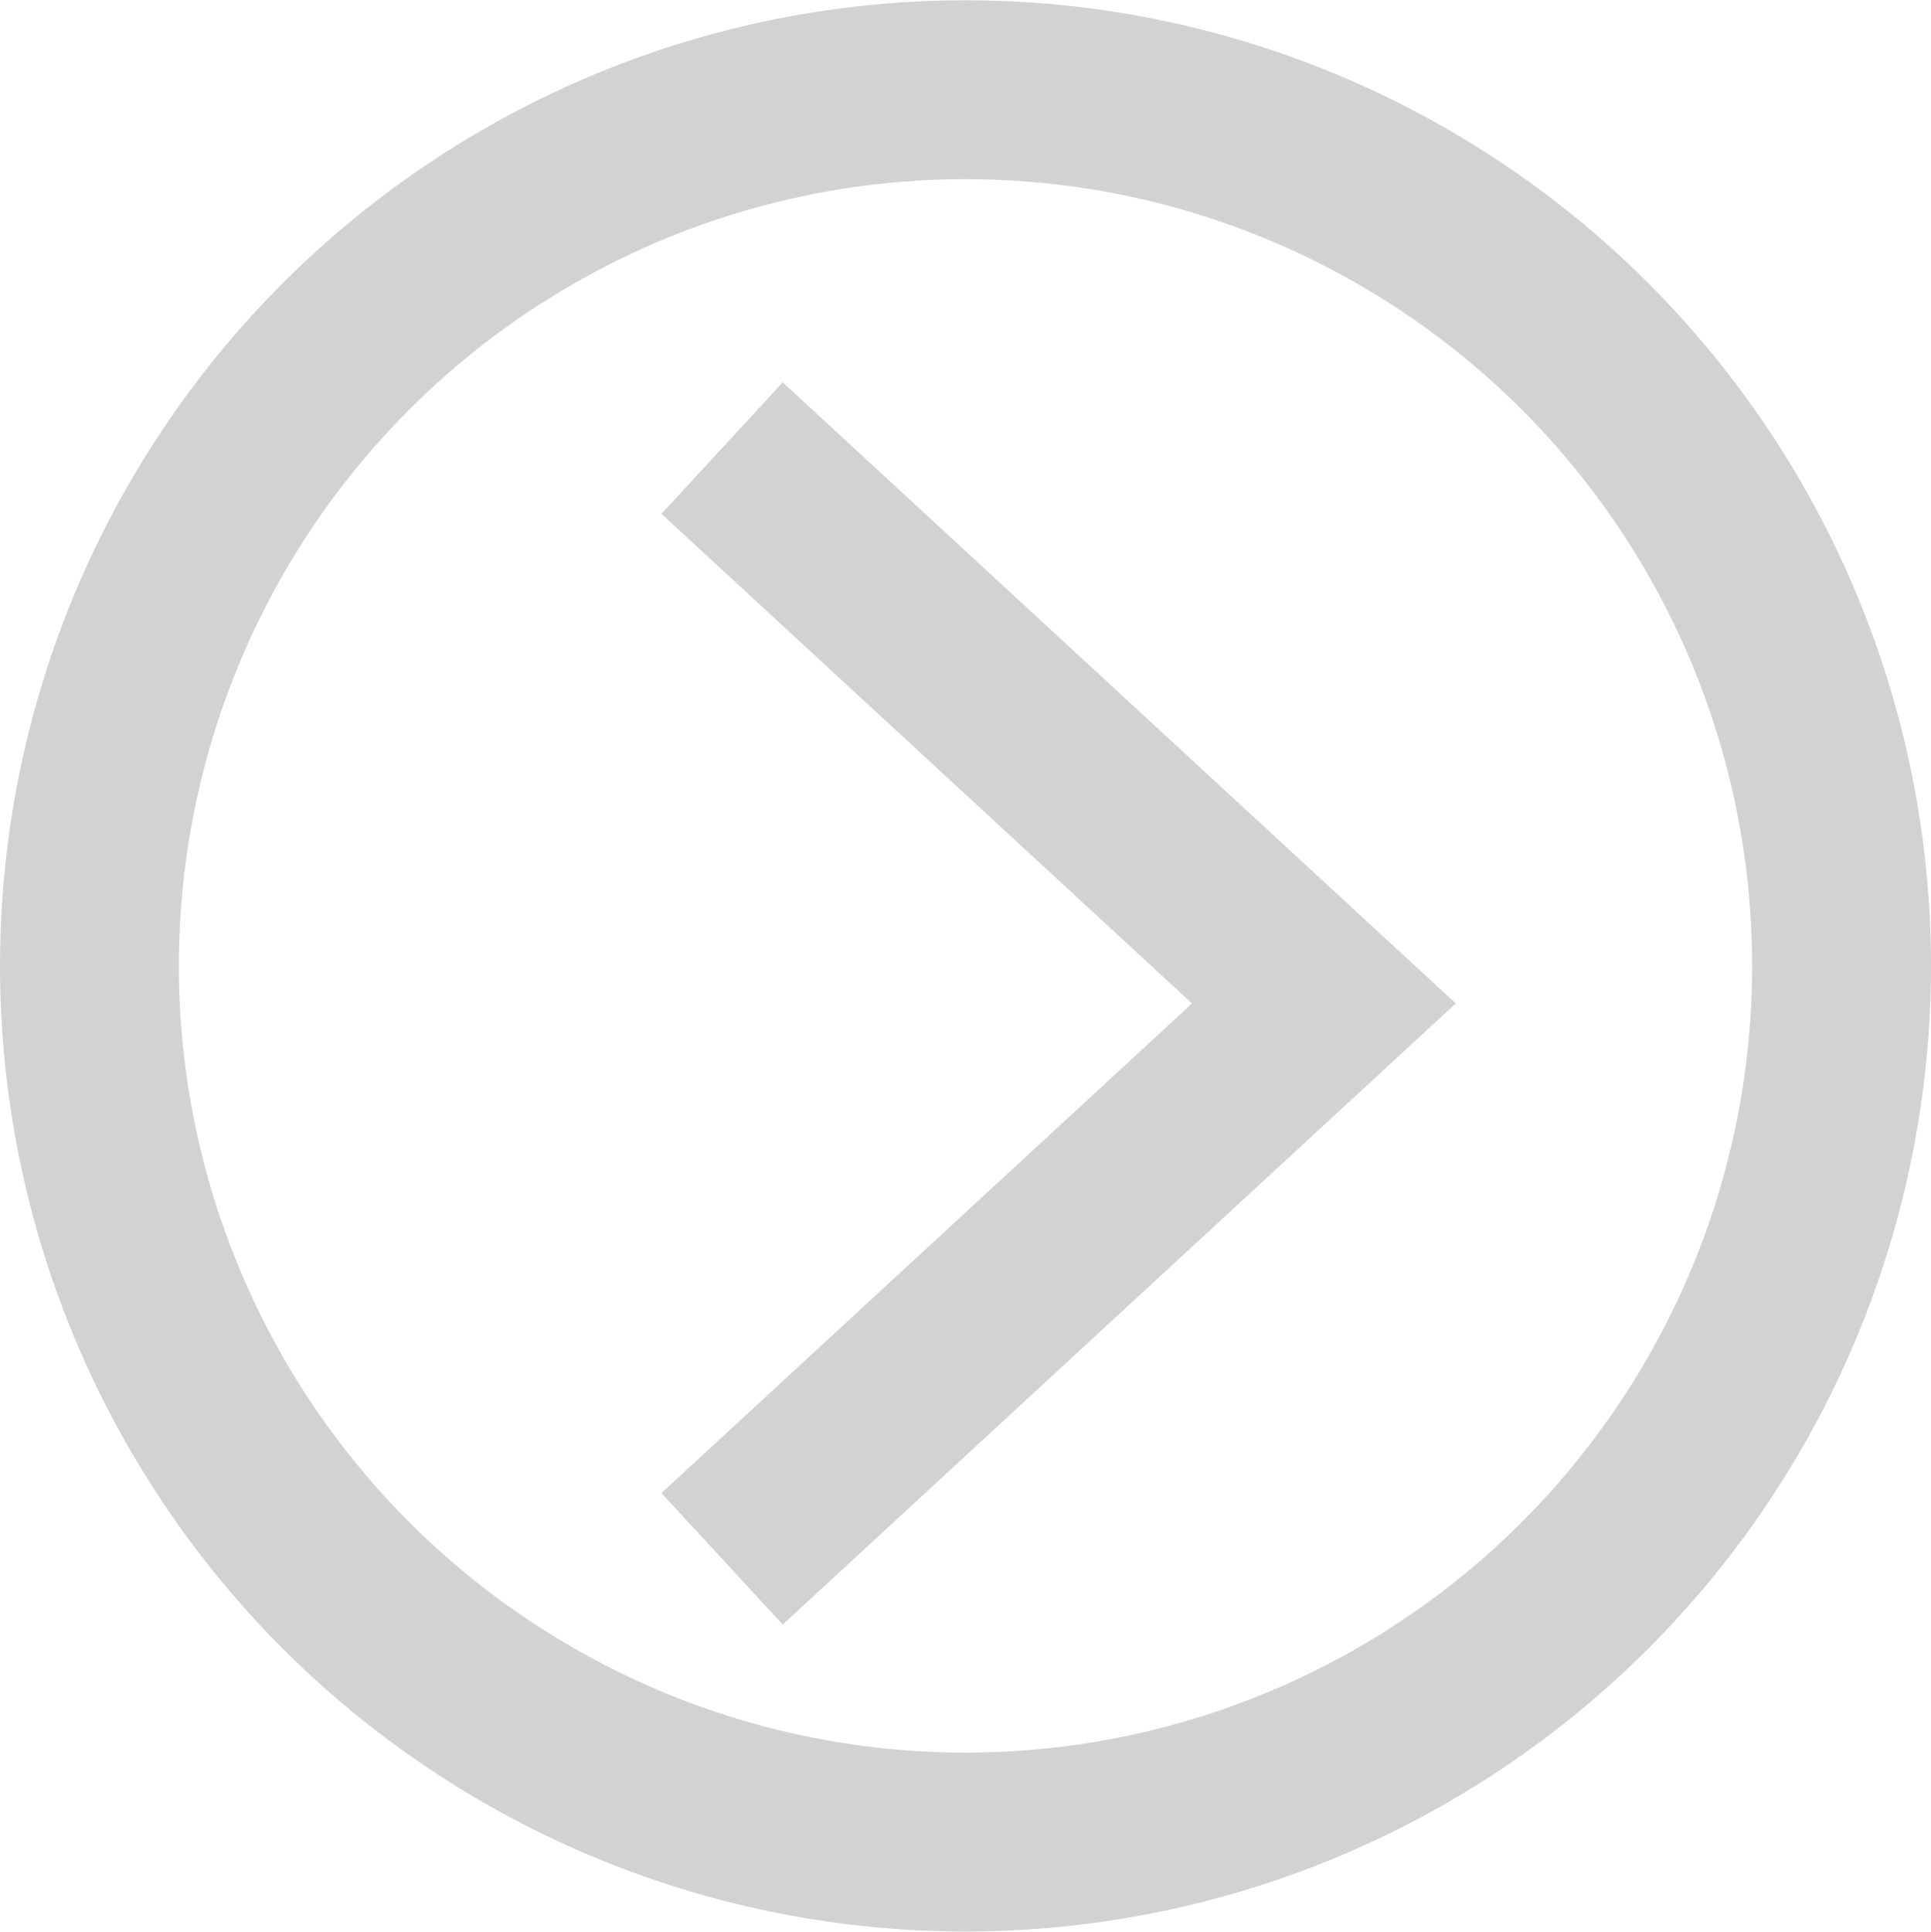 <svg id="arrow-02.svg" xmlns="http://www.w3.org/2000/svg" width="21.594" height="21.6" viewBox="0 0 21.594 21.6">
  <defs>
    <style>
      .cls-1, .cls-2 {
        fill: none;
        stroke: #d2d2d2;
        stroke-width: 2px;
      }

      .cls-1 {
        fill-rule: evenodd;
      }
    </style>
  </defs>
  <path id="三角形_1_のコピー_2" data-name="三角形 1 のコピー 2" class="cls-1" d="M532.7,6954.79l6.73,6.21-6.73,6.21" transform="translate(-524.625 -6949.78)"/>
  <circle id="楕円形_4" data-name="楕円形 4" class="cls-2" cx="10.797" cy="10.8" r="9.797"/>
</svg>
